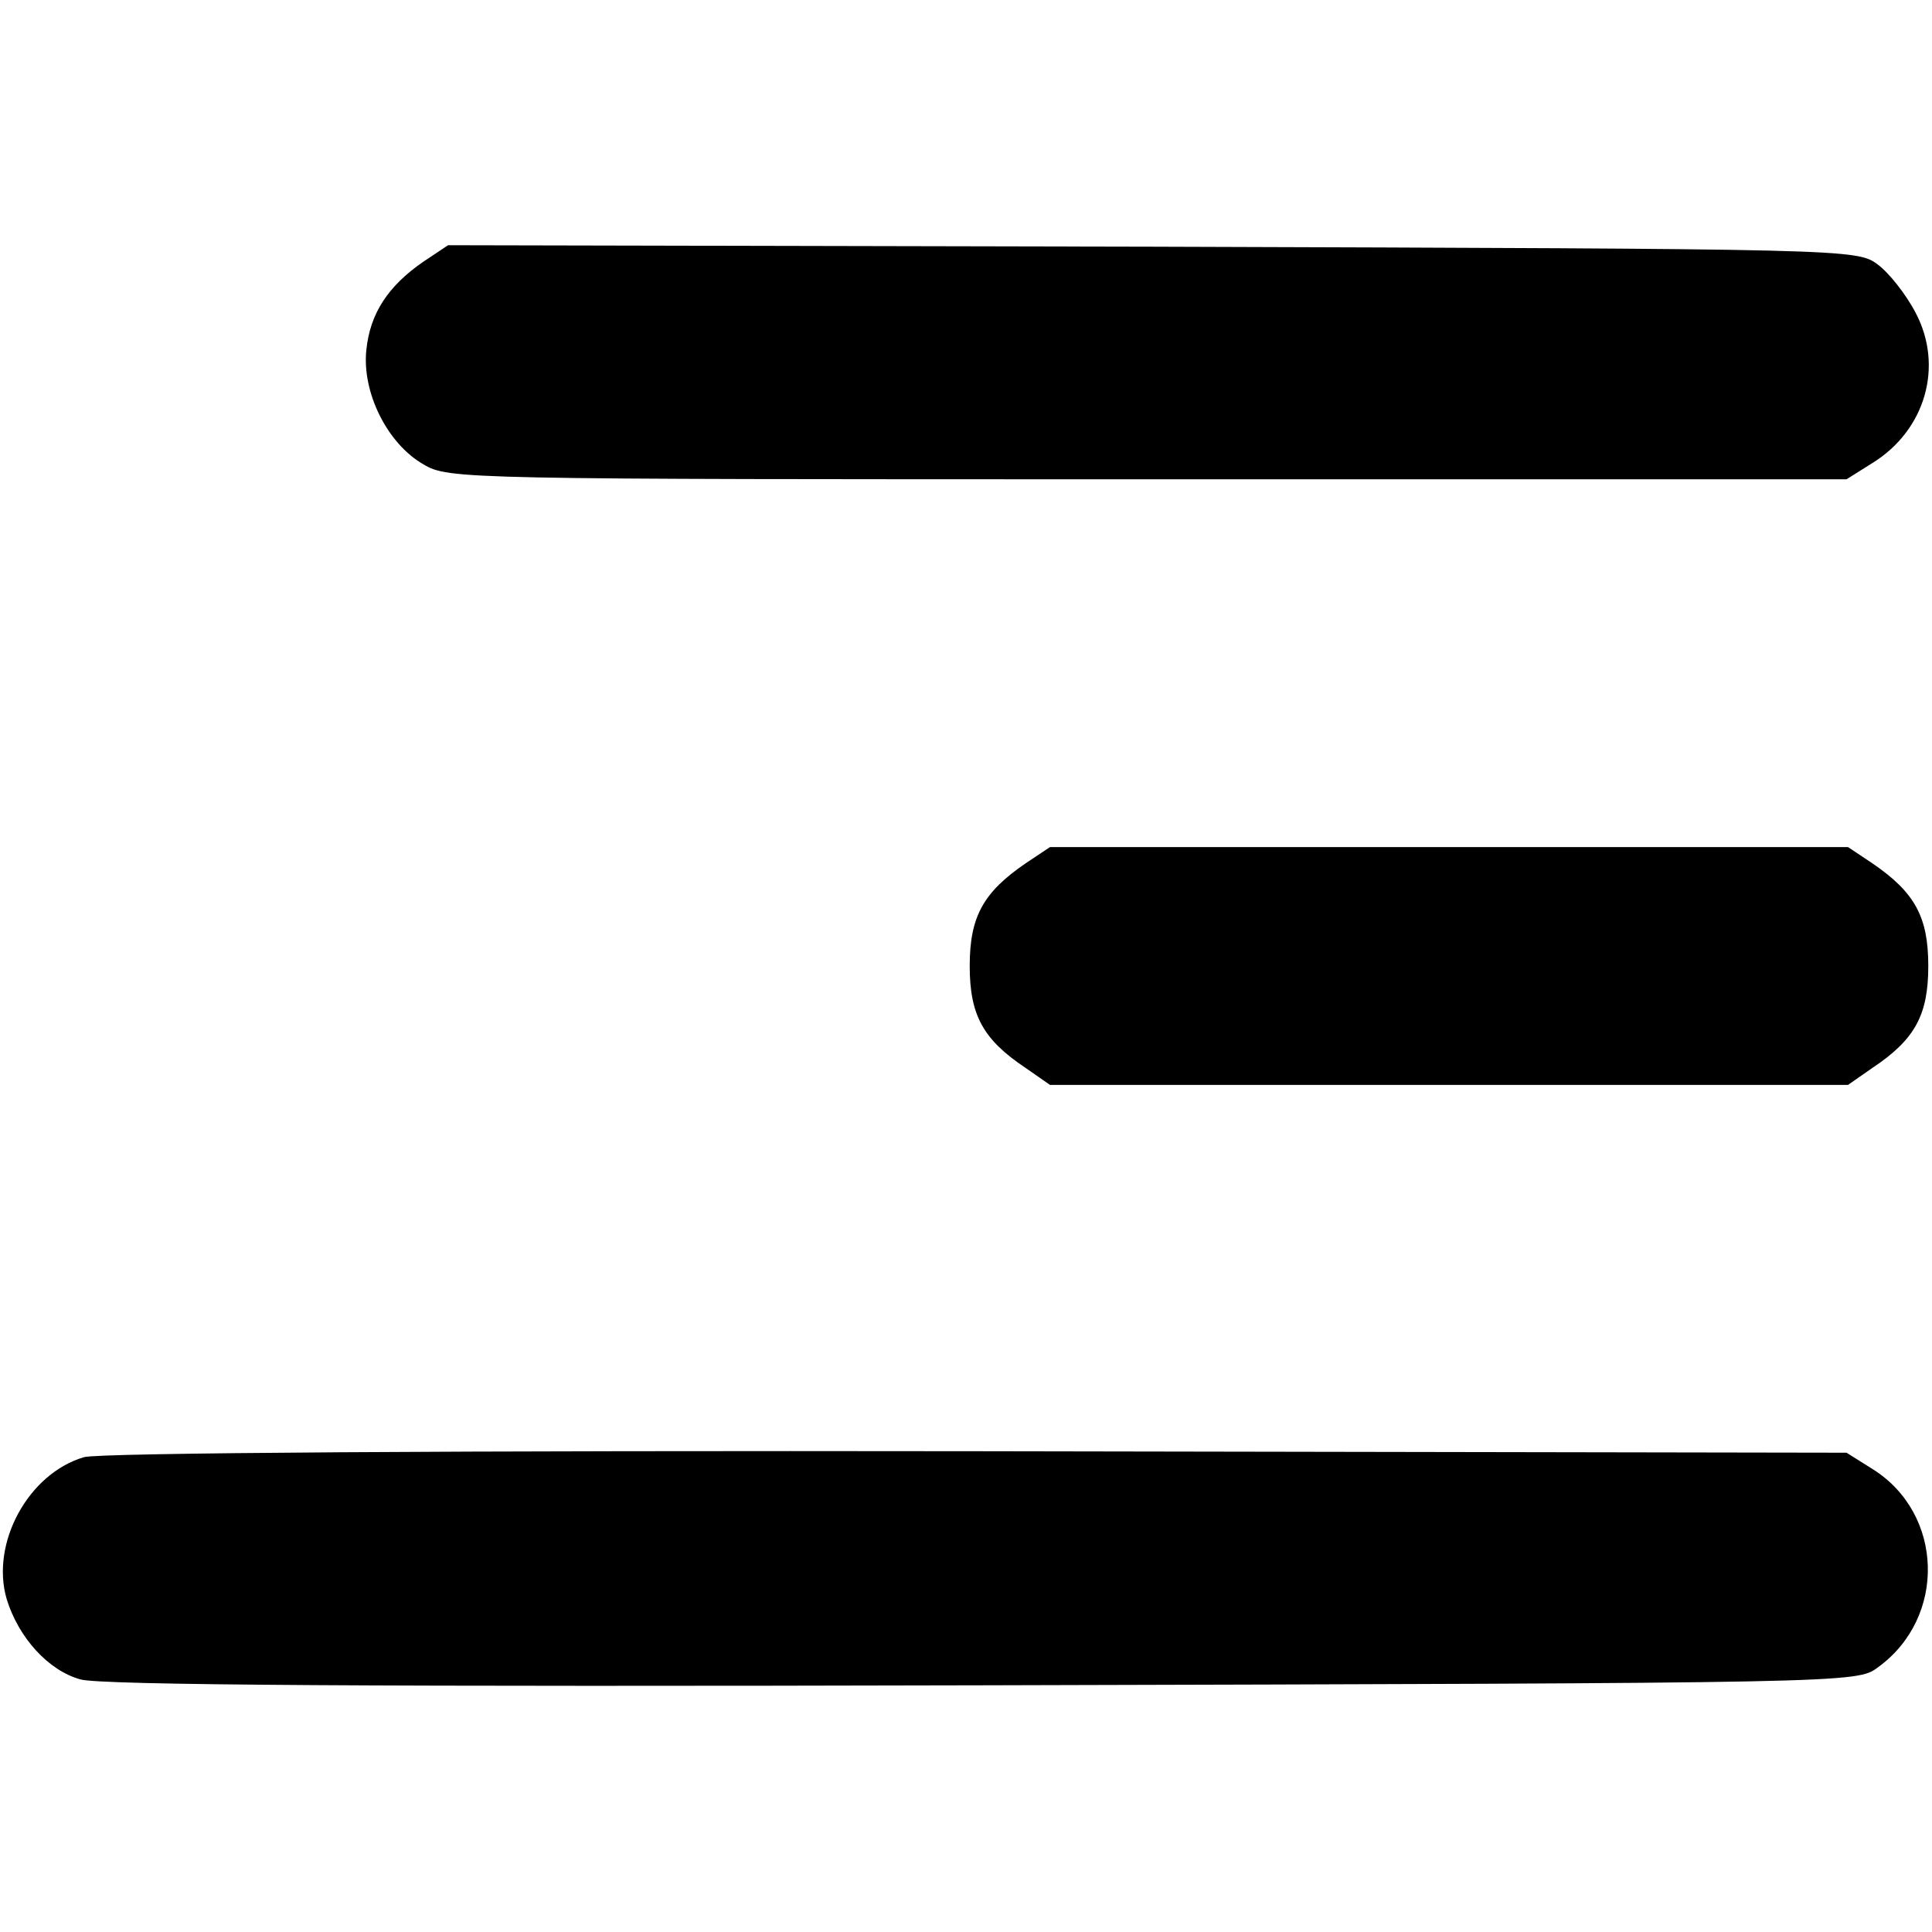 <?xml version="1.0" standalone="no"?>
<!DOCTYPE svg PUBLIC "-//W3C//DTD SVG 20010904//EN"
 "http://www.w3.org/TR/2001/REC-SVG-20010904/DTD/svg10.dtd">
<svg version="1.0" xmlns="http://www.w3.org/2000/svg"
 width="260pt" height="260pt" viewBox="0 0 260 260"
 preserveAspectRatio="xMidYMid meet">
<g transform="translate(0,260) scale(0.1,-0.1)"
fill="#000000" stroke="none">
<path d="M570 2248 c-48 -33 -72 -70 -77 -119 -6 -57 28 -126 77 -154 34 -20
50 -20 975 -20 l940 0 35 22 c71 44 96 130 58 202 -13 25 -36 54 -51 65 -28
21 -37 21 -976 24 l-948 2 -33 -22z"/>
<path d="M1380 1438 c-57 -39 -75 -72 -75 -138 0 -66 18 -99 75 -137 l33 -23
537 0 537 0 33 23 c57 38 75 71 75 137 0 66 -18 99 -75 138 l-33 22 -537 0
-537 0 -33 -22z"/>
<path d="M113 639 c-75 -22 -126 -116 -104 -191 16 -52 56 -96 99 -108 26 -8
403 -10 1214 -8 1170 3 1177 3 1205 24 93 67 89 207 -7 267 l-35 22 -1170 2
c-697 1 -1183 -2 -1202 -8z"/>
</g>
</svg>
